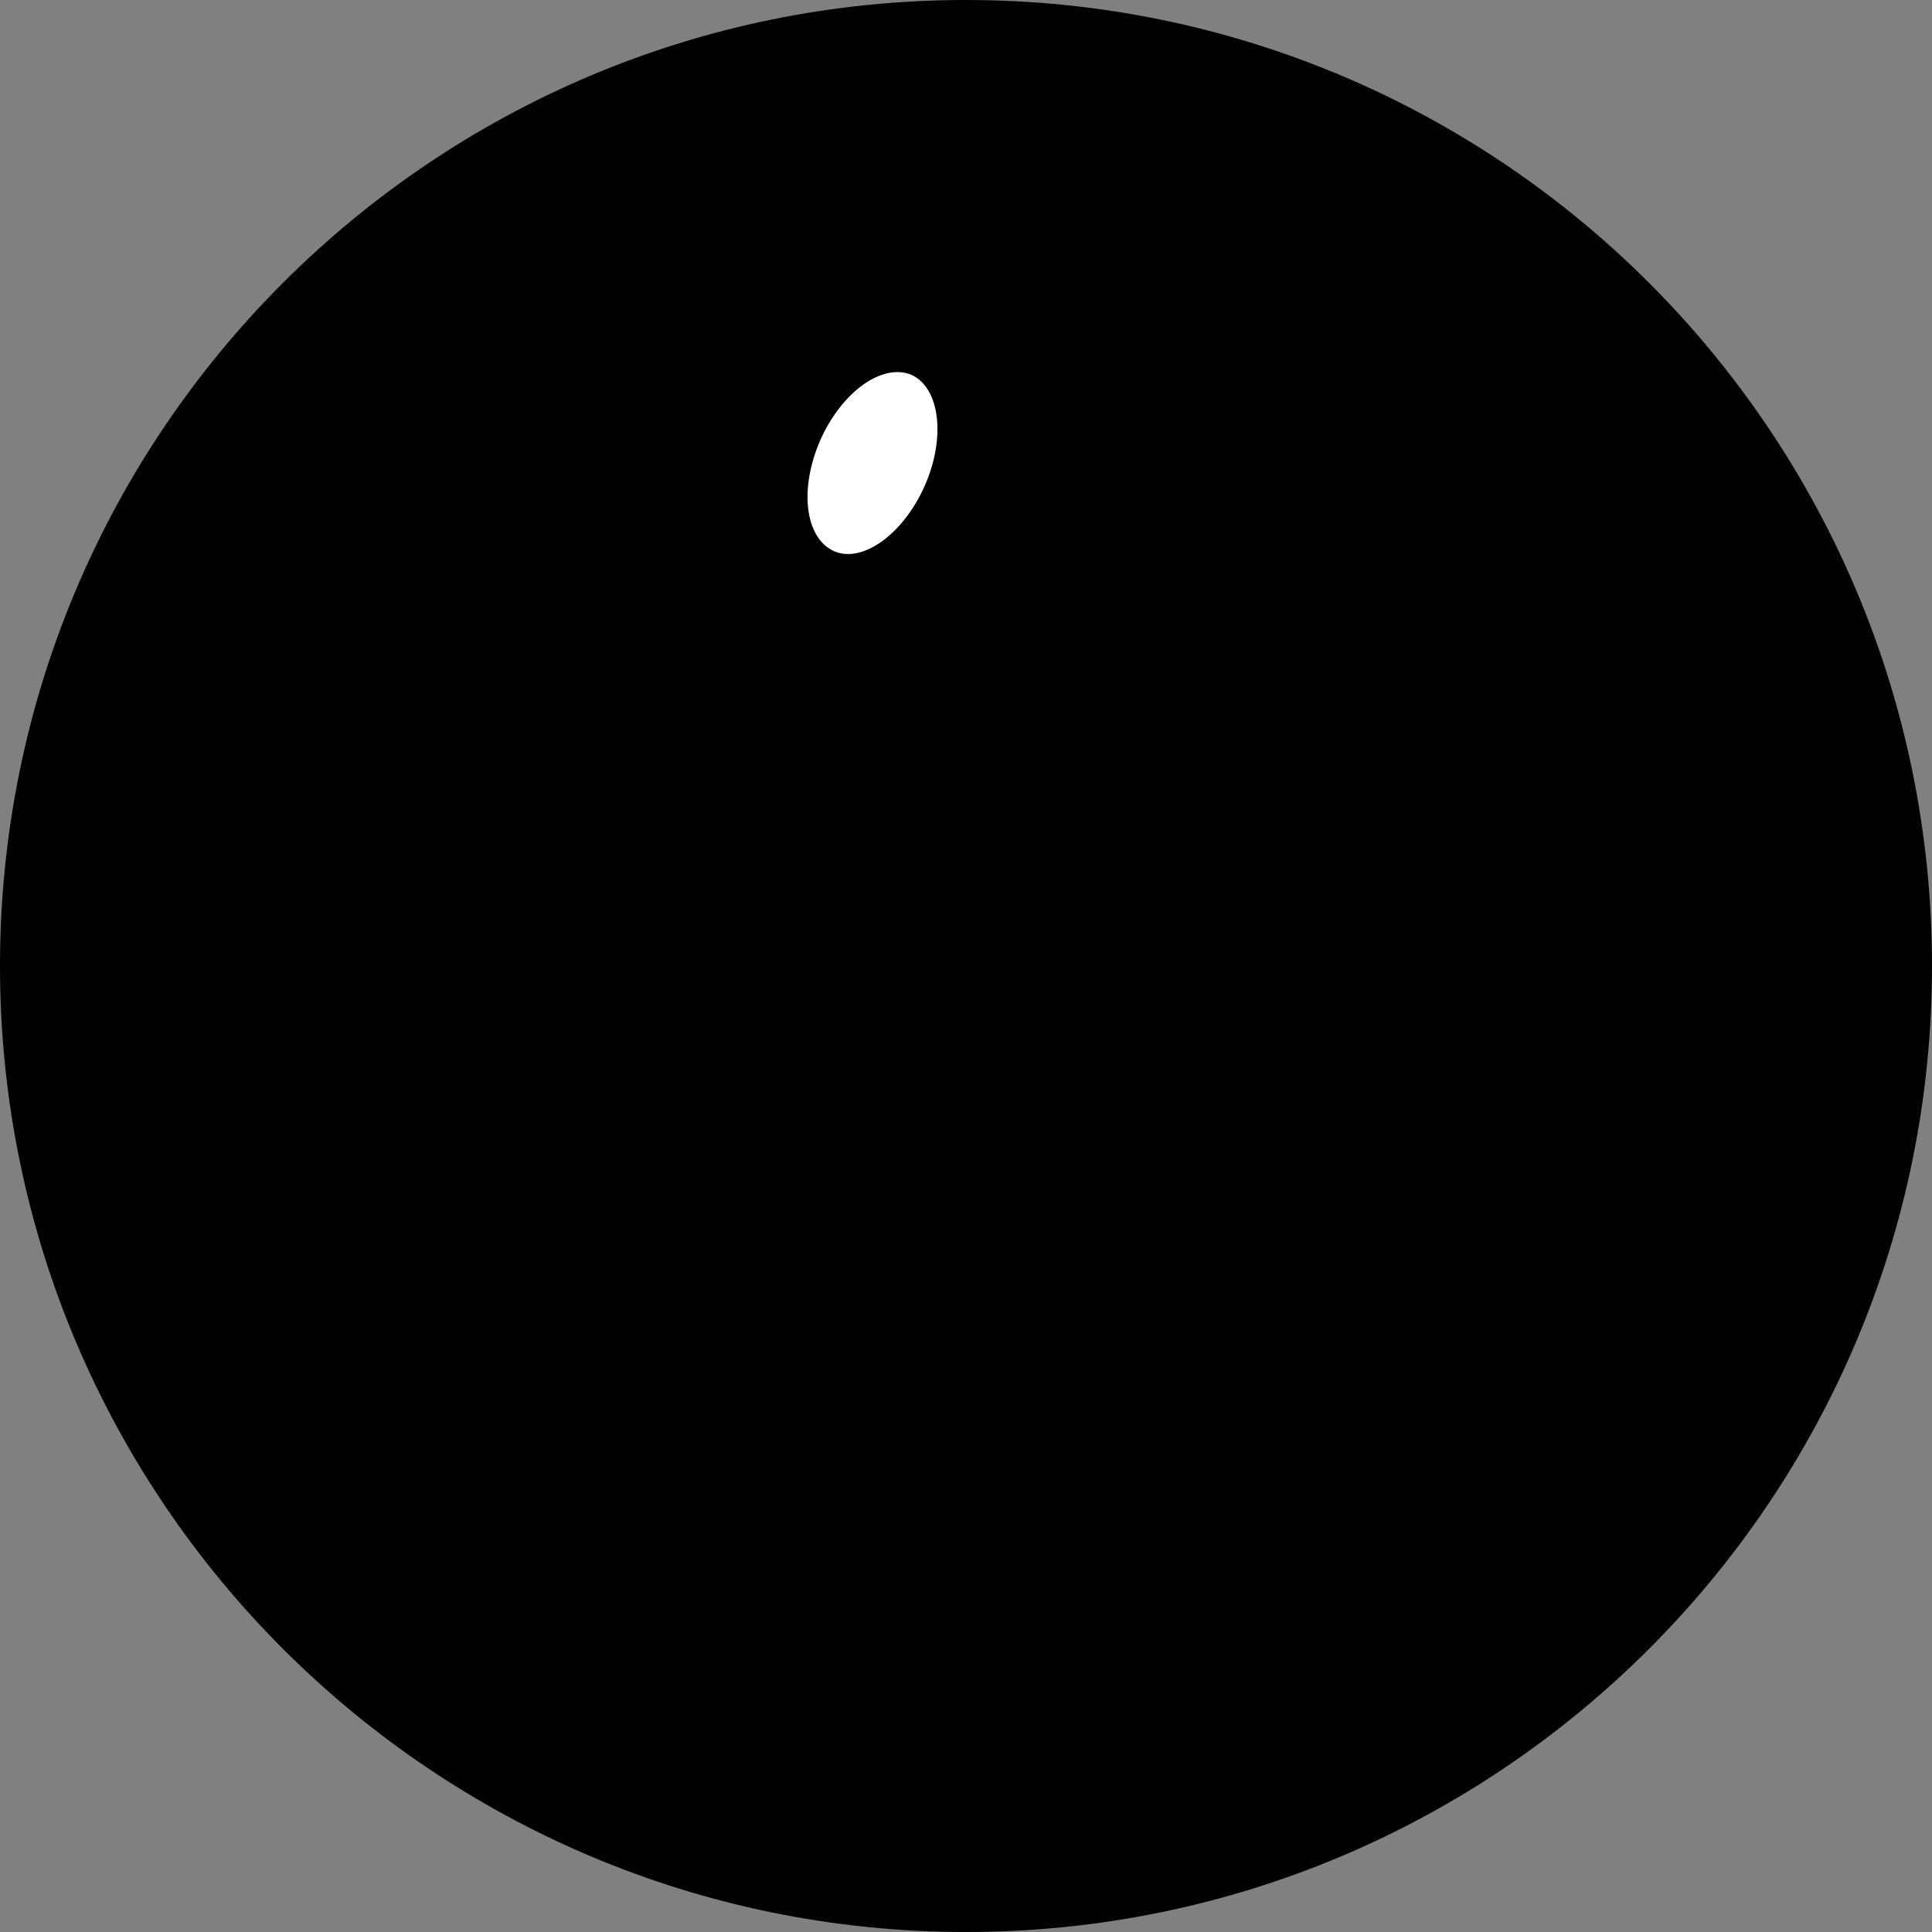 <svg width="252" height="252" viewBox="0 0 252 252" fill="none" xmlns="http://www.w3.org/2000/svg">
<rect x="0" y="0" width="252" height="252" fill="#808080" stroke="none"/>
<g clip-path="url(#clip0_1945_109)">
<path fill-rule="evenodd" clip-rule="evenodd" d="M0 126C0 195.6 56.5 252 126 252C195.5 252 252 195.6 252 126C252 56.4 195.6 0 126 0C56.4 0 0 56.4 0 126Z" fill="#192E45" style="fill:#192E45;fill:color(display-p3 0.098 0.18 0.271);fill-opacity:1;"/>
<path fill-rule="evenodd" clip-rule="evenodd" d="M23.9 96.6L16.8 111L26.4 97.6C26.4 97.7 25.8 116.9 25.8 116.9L28.5 102.4C35.7 116.1 51.6 137.2 73.9 152.9C75.6 154.1 77.8 156.2 78.5 157C78.5 157 99.8 167.8 132.6 142.8C132.9 142.6 133.3 142.4 133.6 142.2L134.1 142.5L141.3 147.3C138.8 146.6 134 145.4 134 145.4C118.2 163.6 92.5 166.6 78.7 157.4C78.1 157 74.7 158.4 74.1 160.4C73.7 161.5 74.1 162.7 74.6 163.6C77.4 168.8 81.6 168.3 79.6 174.4C78.2 177.7 76.2 180.9 74 183.9C69.4 190.1 62.2 195.6 62.9 198.9C95.5 239.1 169 233.5 197 197.6C196.6 192.4 188.4 189.9 182.7 177.2C184.3 177.7 186.7 178.4 186.7 178.3C186.7 178.2 179.9 167.2 179.6 166.1L184 166.4C184 166.4 178.2 159.2 178 158.5L183.9 157.7C183.9 157.7 176.5 149.2 176.4 148.5L183.9 149.7L175.7 139.8H179.6L175 133.1L137.7 118.4C123.4 109.5 110.7 98.6 101.1 90.2L81.8 80.8C63.3 79.4 46 79.9 35.4 82L42.2 70.4L32.3 82.2C31.7 82 31 81.8 31 81.8L31.7 66.8L28.4 80.8L23.9 96.6Z" fill="#D2943B" style="fill:#D2943B;fill:color(display-p3 0.824 0.58 0.231);fill-opacity:1;"/>
<path fill-rule="evenodd" clip-rule="evenodd" d="M28.4 80.8C23.5 78.5 17.8 81.8 16.8 86.3C15.6 90.6 18.6 95.9 23.9 96.6C28.9 93.5 33.2 85.5 28.4 80.8Z" fill="#FFCD86" style="fill:#FFCD86;fill:color(display-p3 1 0.804 0.525);fill-opacity:1;"/>
<path d="M121.208 63.645C124.218 56.764 123.335 49.732 119.237 47.939C115.138 46.147 109.376 50.272 106.366 57.154C103.356 64.036 104.239 71.067 108.338 72.86C112.436 74.653 118.199 70.527 121.208 63.645Z" fill="white" style="fill:white;fill-opacity:1;"/>
<path d="M120.1 46.099C114.8 43.799 107.7 48.299 104.2 56.199C100.7 64.099 102.3 72.299 107.6 74.699C112.9 76.999 120 72.499 123.5 64.599C127 56.699 125.4 48.499 120.1 46.099ZM120.6 63.399C117.8 69.699 112.5 73.499 108.8 71.899C105 70.199 104.2 63.799 107 57.399C109.8 51.099 115.1 47.299 118.9 48.899C122.6 50.599 123.4 57.099 120.6 63.399Z" fill="#192E45" style="fill:#192E45;fill:color(display-p3 0.098 0.18 0.271);fill-opacity:1;"/>
</g>
<defs>
<clipPath id="clip0_1945_109">
<rect width="252" height="252" fill="white" style="fill:white;fill-opacity:1;"/>
</clipPath>
</defs>
</svg>
